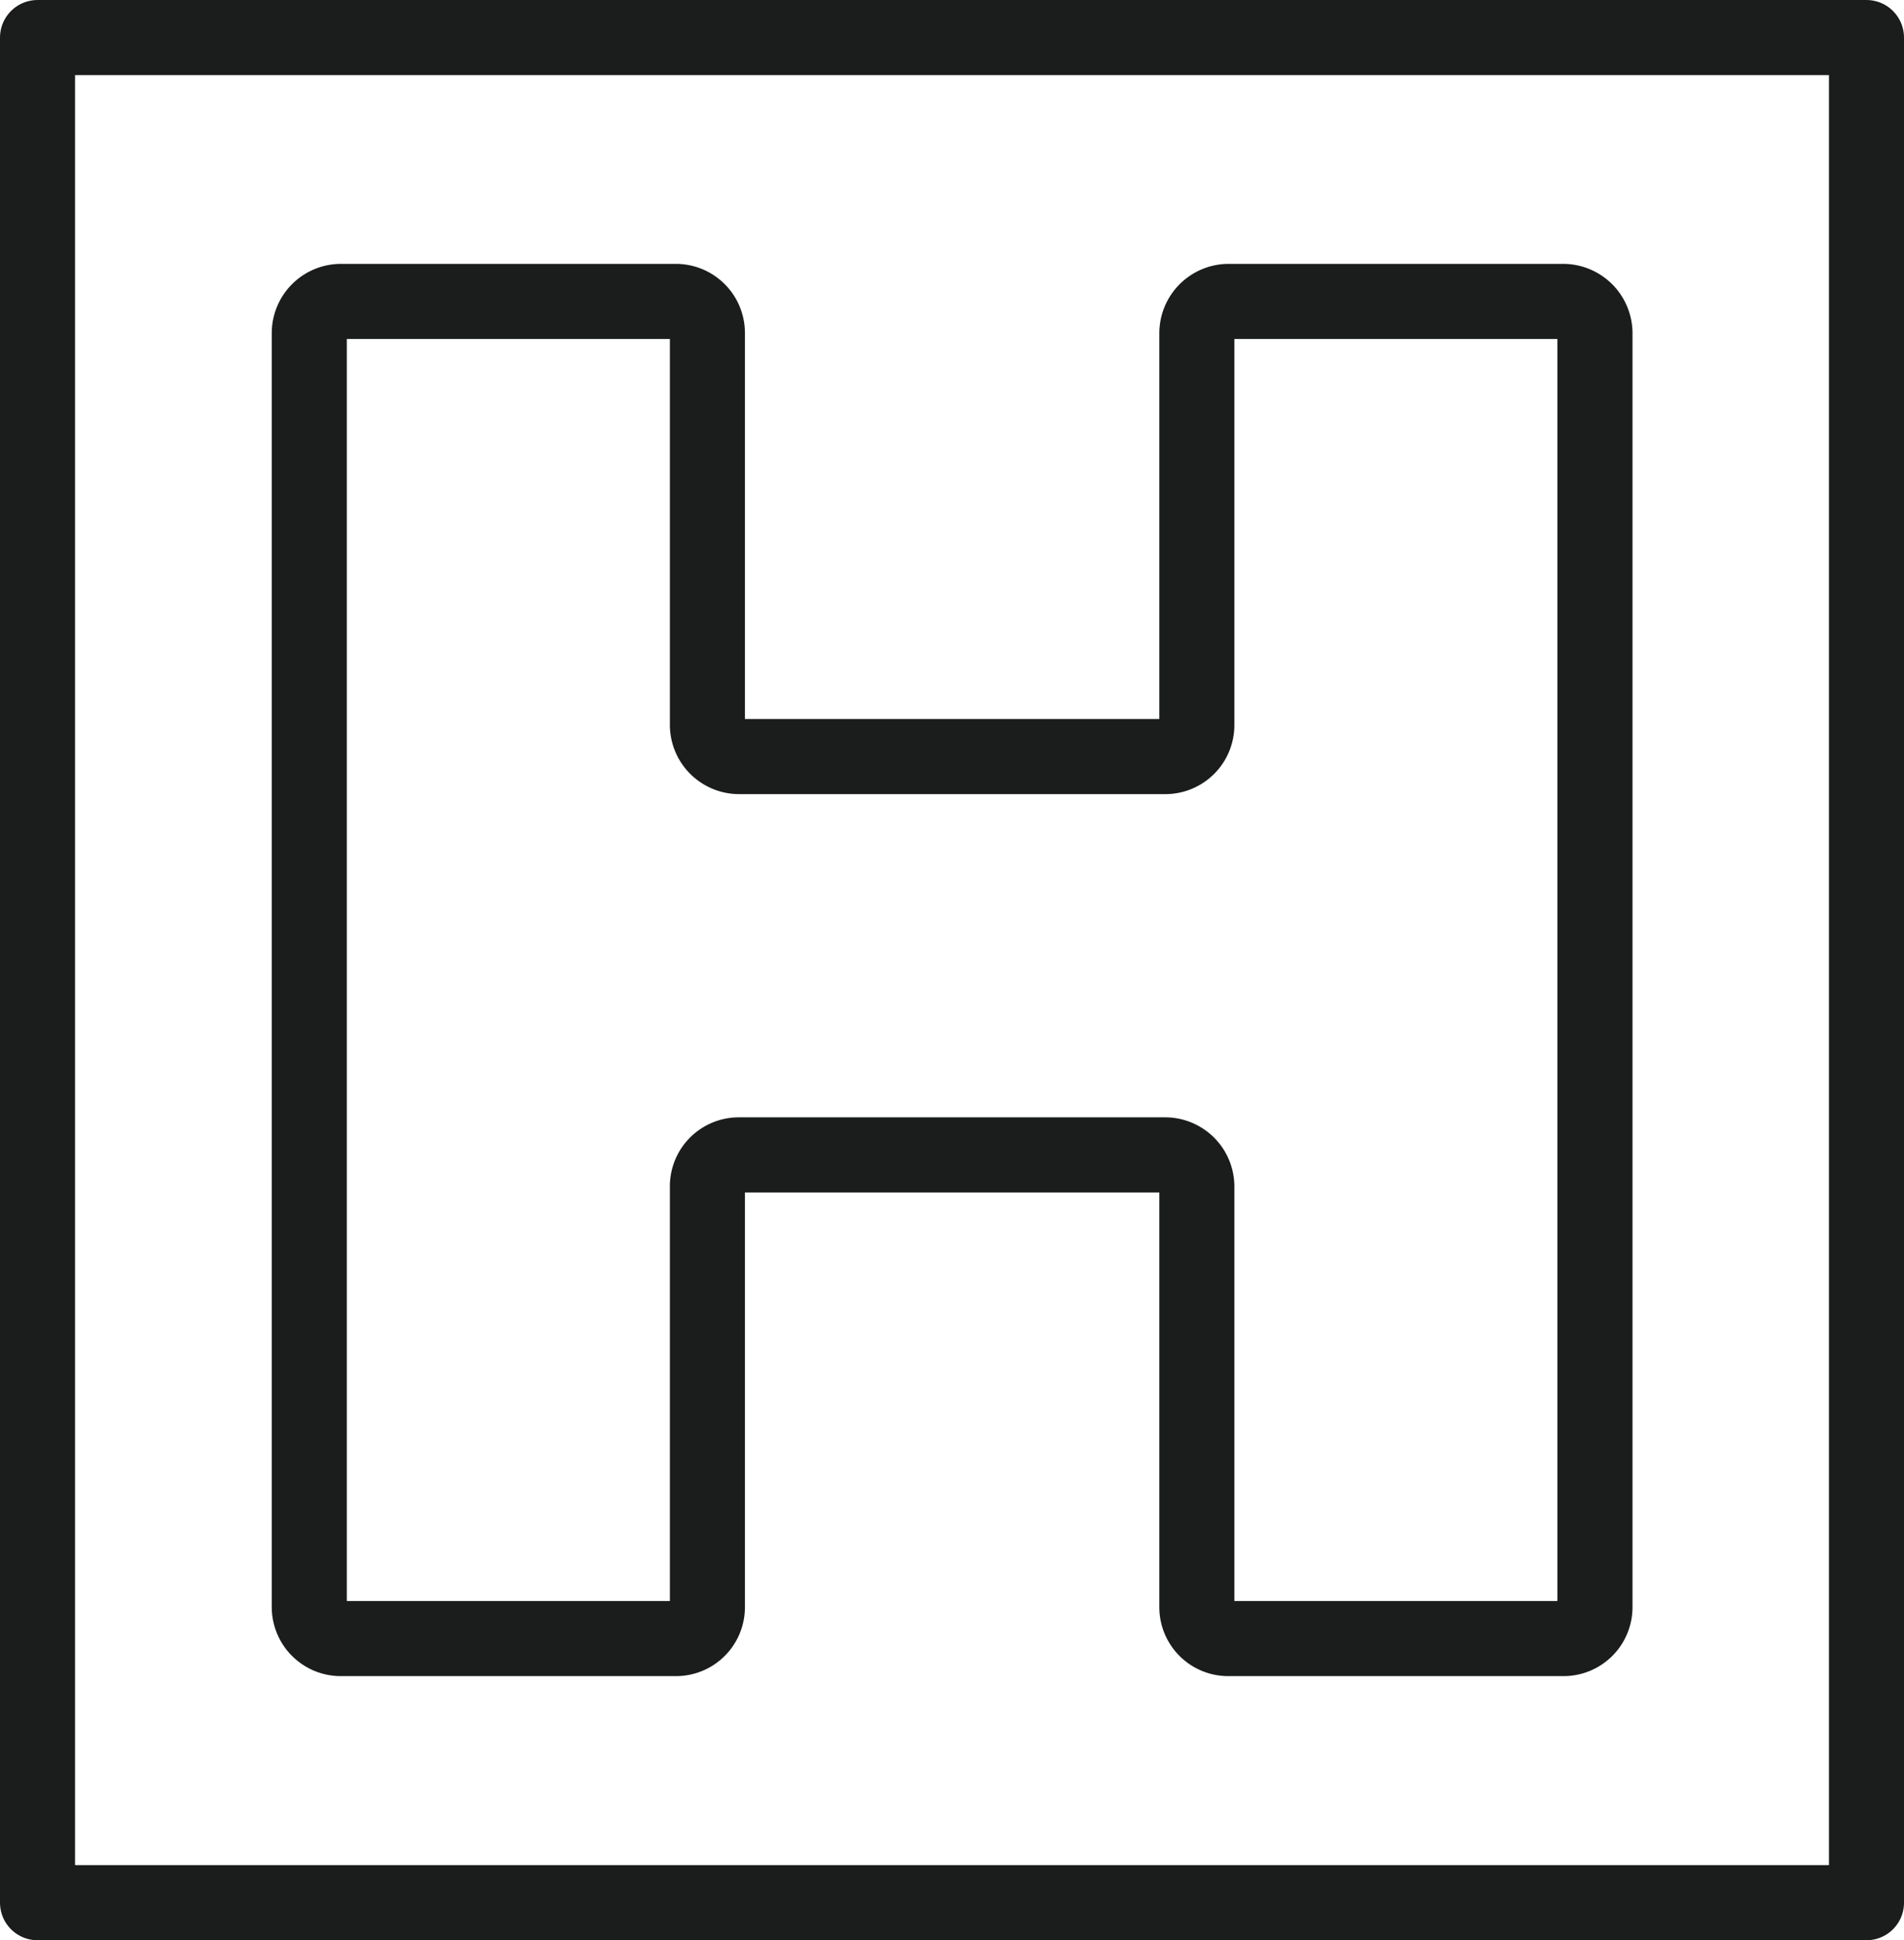 <svg xmlns="http://www.w3.org/2000/svg" width="76.09" height="77.5" viewBox="0 0 76.09 77.5">
  <g id="Group_1480" data-name="Group 1480" transform="translate(-442.98 -313.13)">
    <path id="Path_915" data-name="Path 915" d="M354.72,184.44v50.89a1.255,1.255,0,0,1-1.26,1.26H340.07a1.255,1.255,0,0,1-1.26-1.26v-16.8a1.268,1.268,0,0,0-1.26-1.26H320.51a1.255,1.255,0,0,0-1.26,1.26v16.8a1.255,1.255,0,0,1-1.26,1.26H304.6a1.261,1.261,0,0,1-1.26-1.26V184.44a1.268,1.268,0,0,1,1.26-1.26h13.39a1.261,1.261,0,0,1,1.26,1.26V200.1a1.27,1.27,0,0,0,1.27,1.26h17.03a1.259,1.259,0,0,0,1.26-1.25V184.44a1.274,1.274,0,0,1,1.26-1.26h13.39A1.274,1.274,0,0,1,354.72,184.44Z" transform="translate(152 141.99)" fill="none" stroke="#1b1c1c" stroke-linecap="round" stroke-linejoin="round" stroke-width="3"/>
    <rect id="Rectangle_1414" data-name="Rectangle 1414" width="73.09" height="74.5" transform="translate(444.48 314.63)" stroke-width="3" stroke="#1b1c1c" stroke-linecap="round" stroke-linejoin="round" fill="none"/>
  </g>
</svg>

